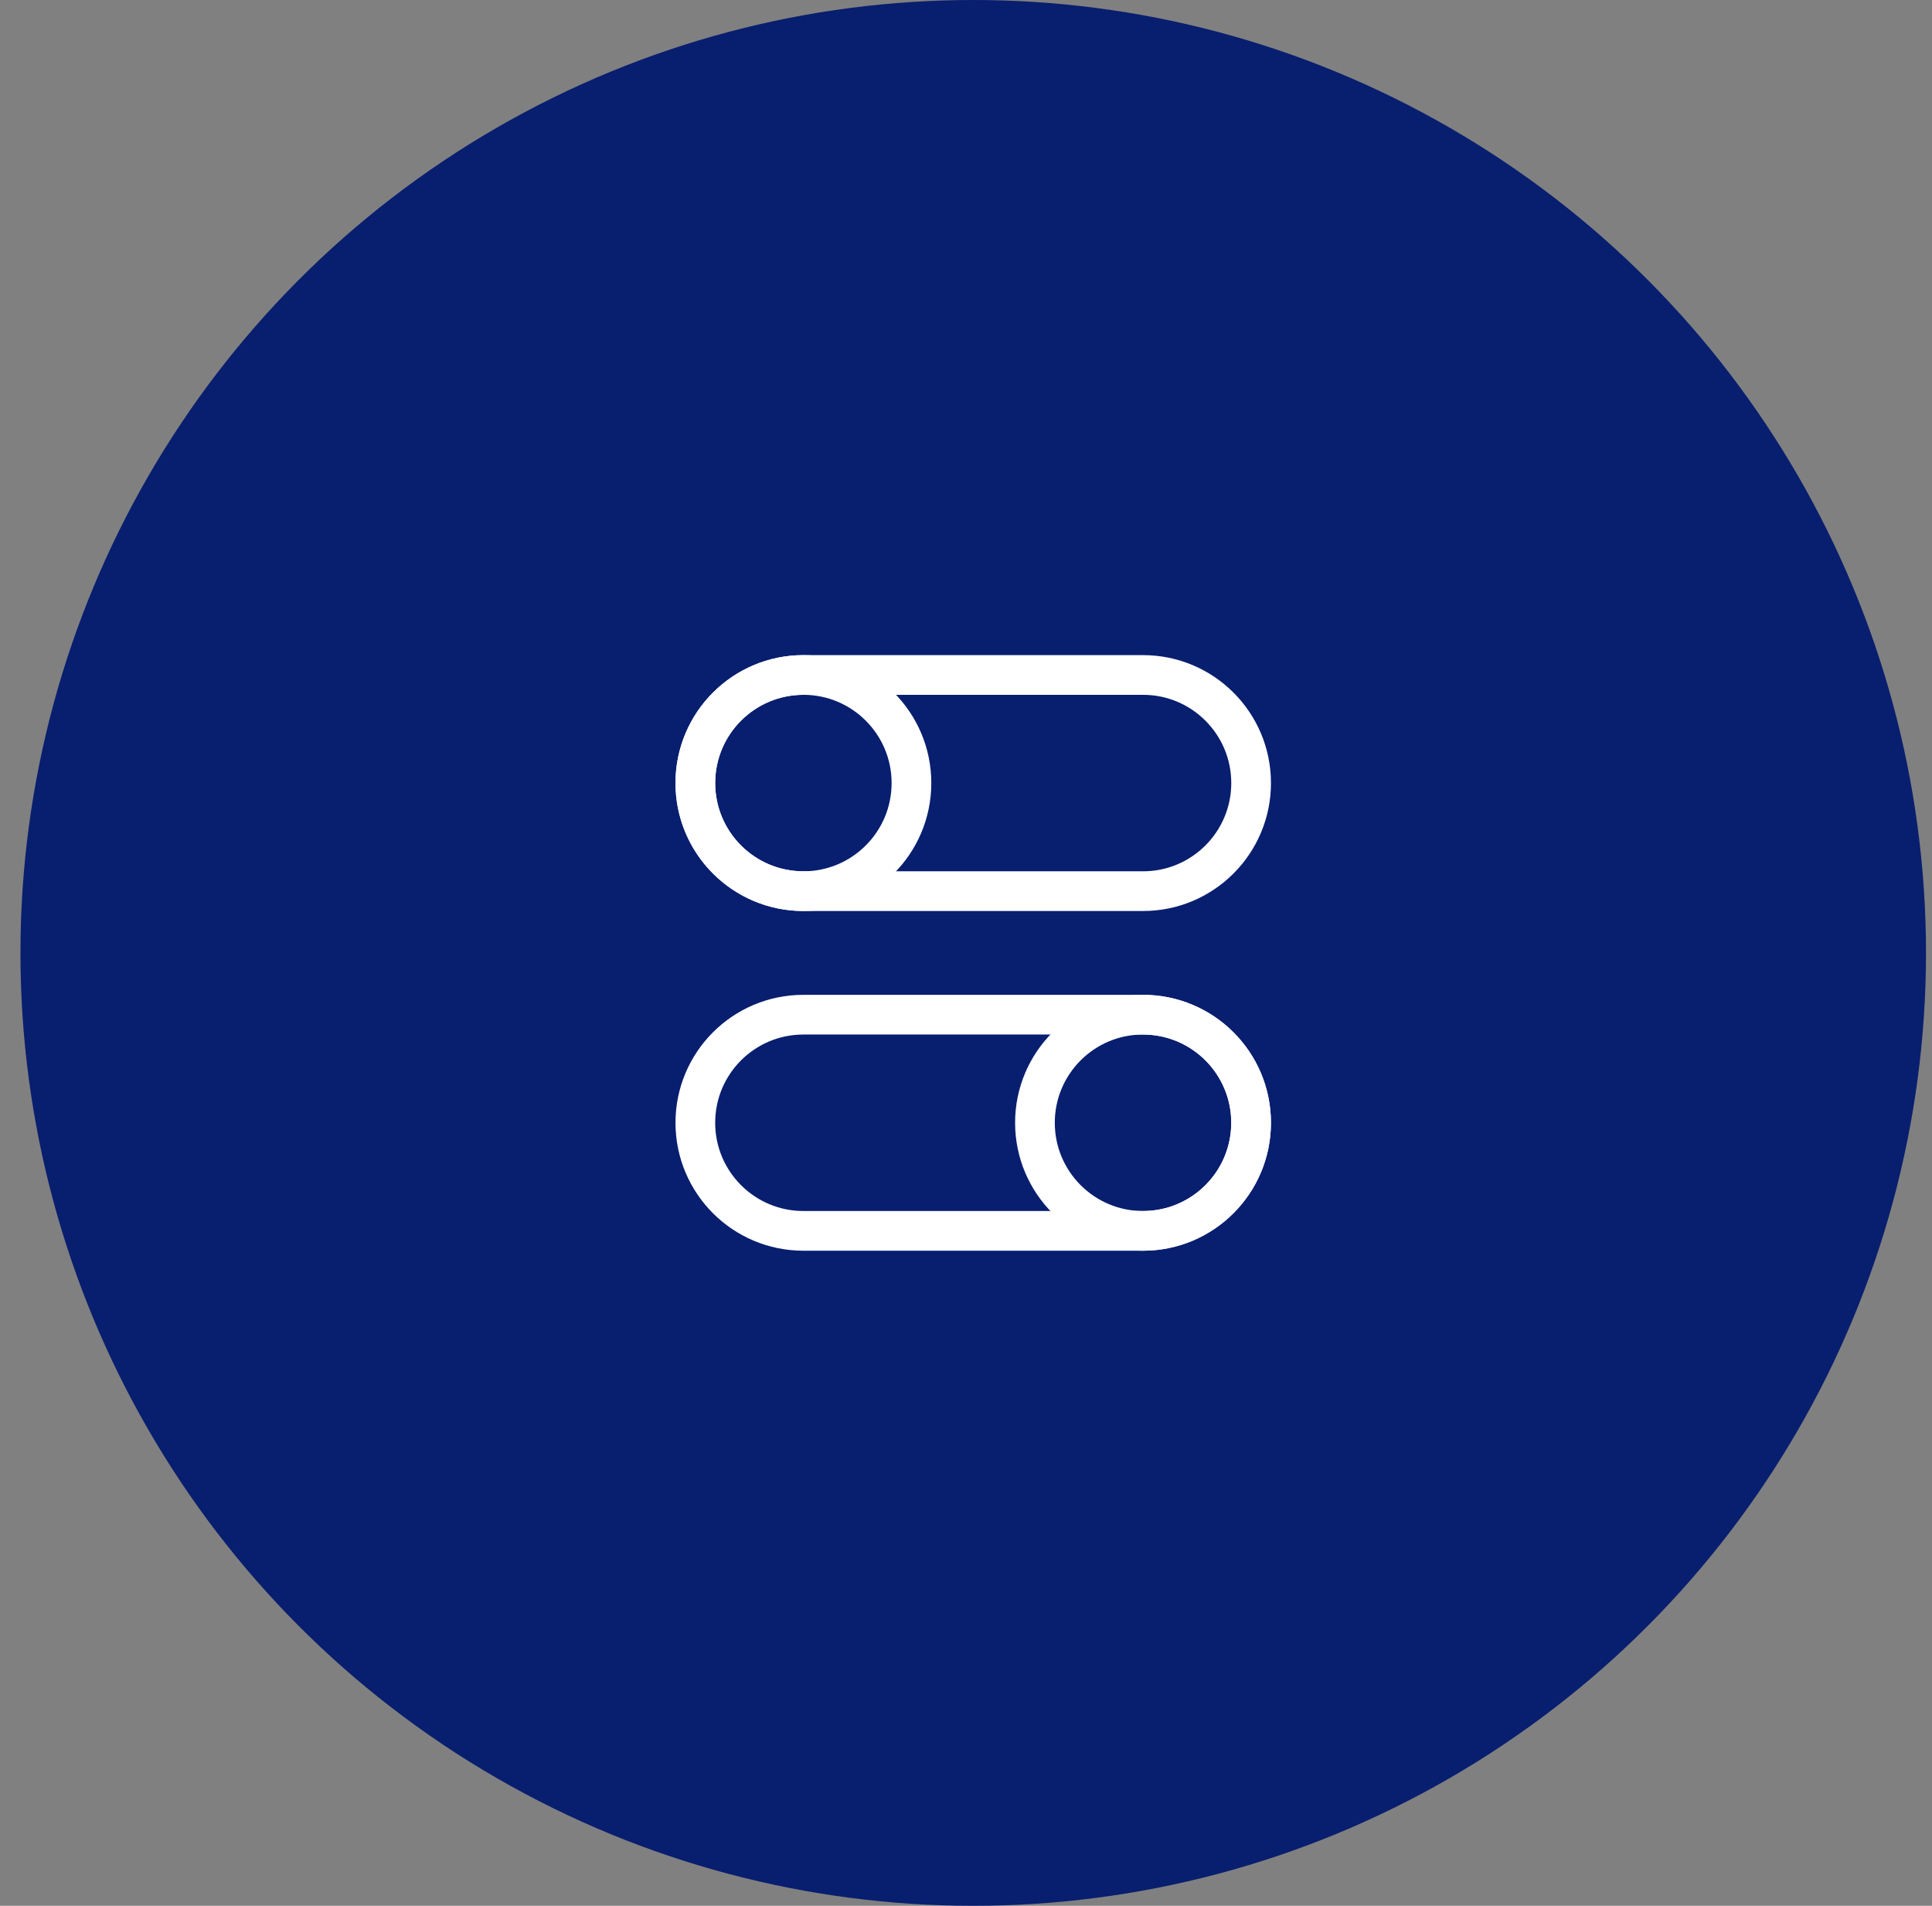 <svg xmlns="http://www.w3.org/2000/svg" width="73" height="72" viewBox="0 0 73 72" fill="none"><rect x="0" y="0" width="73" height="72" fill="#808080" stroke="none"/><circle cx="36.773" cy="36" r="36" fill="#081E6F"></circle><path d="M47.272 42.417C47.272 44.672 45.444 46.501 43.189 46.501C40.934 46.501 39.105 44.672 39.105 42.417C39.105 40.162 40.934 38.334 43.189 38.334C45.444 38.334 47.272 40.162 47.272 42.417Z" stroke="white" stroke-width="1.5"></path><path d="M43.189 38.334H30.356C28.101 38.334 26.273 40.162 26.273 42.417C26.273 44.672 28.101 46.501 30.356 46.501H43.189C45.444 46.501 47.273 44.672 47.273 42.417C47.273 40.162 45.444 38.334 43.189 38.334Z" stroke="white" stroke-width="1.5"></path><path d="M26.273 29.583C26.273 31.838 28.101 33.667 30.356 33.667C32.611 33.667 34.439 31.838 34.439 29.583C34.439 27.328 32.611 25.5 30.356 25.5C28.101 25.5 26.273 27.328 26.273 29.583Z" stroke="white" stroke-width="1.5"></path><path d="M30.356 25.5H43.189C45.444 25.5 47.273 27.328 47.273 29.583C47.273 31.838 45.444 33.667 43.189 33.667H30.356C28.101 33.667 26.273 31.838 26.273 29.583C26.273 27.328 28.101 25.5 30.356 25.5Z" stroke="white" stroke-width="1.5"></path></svg>